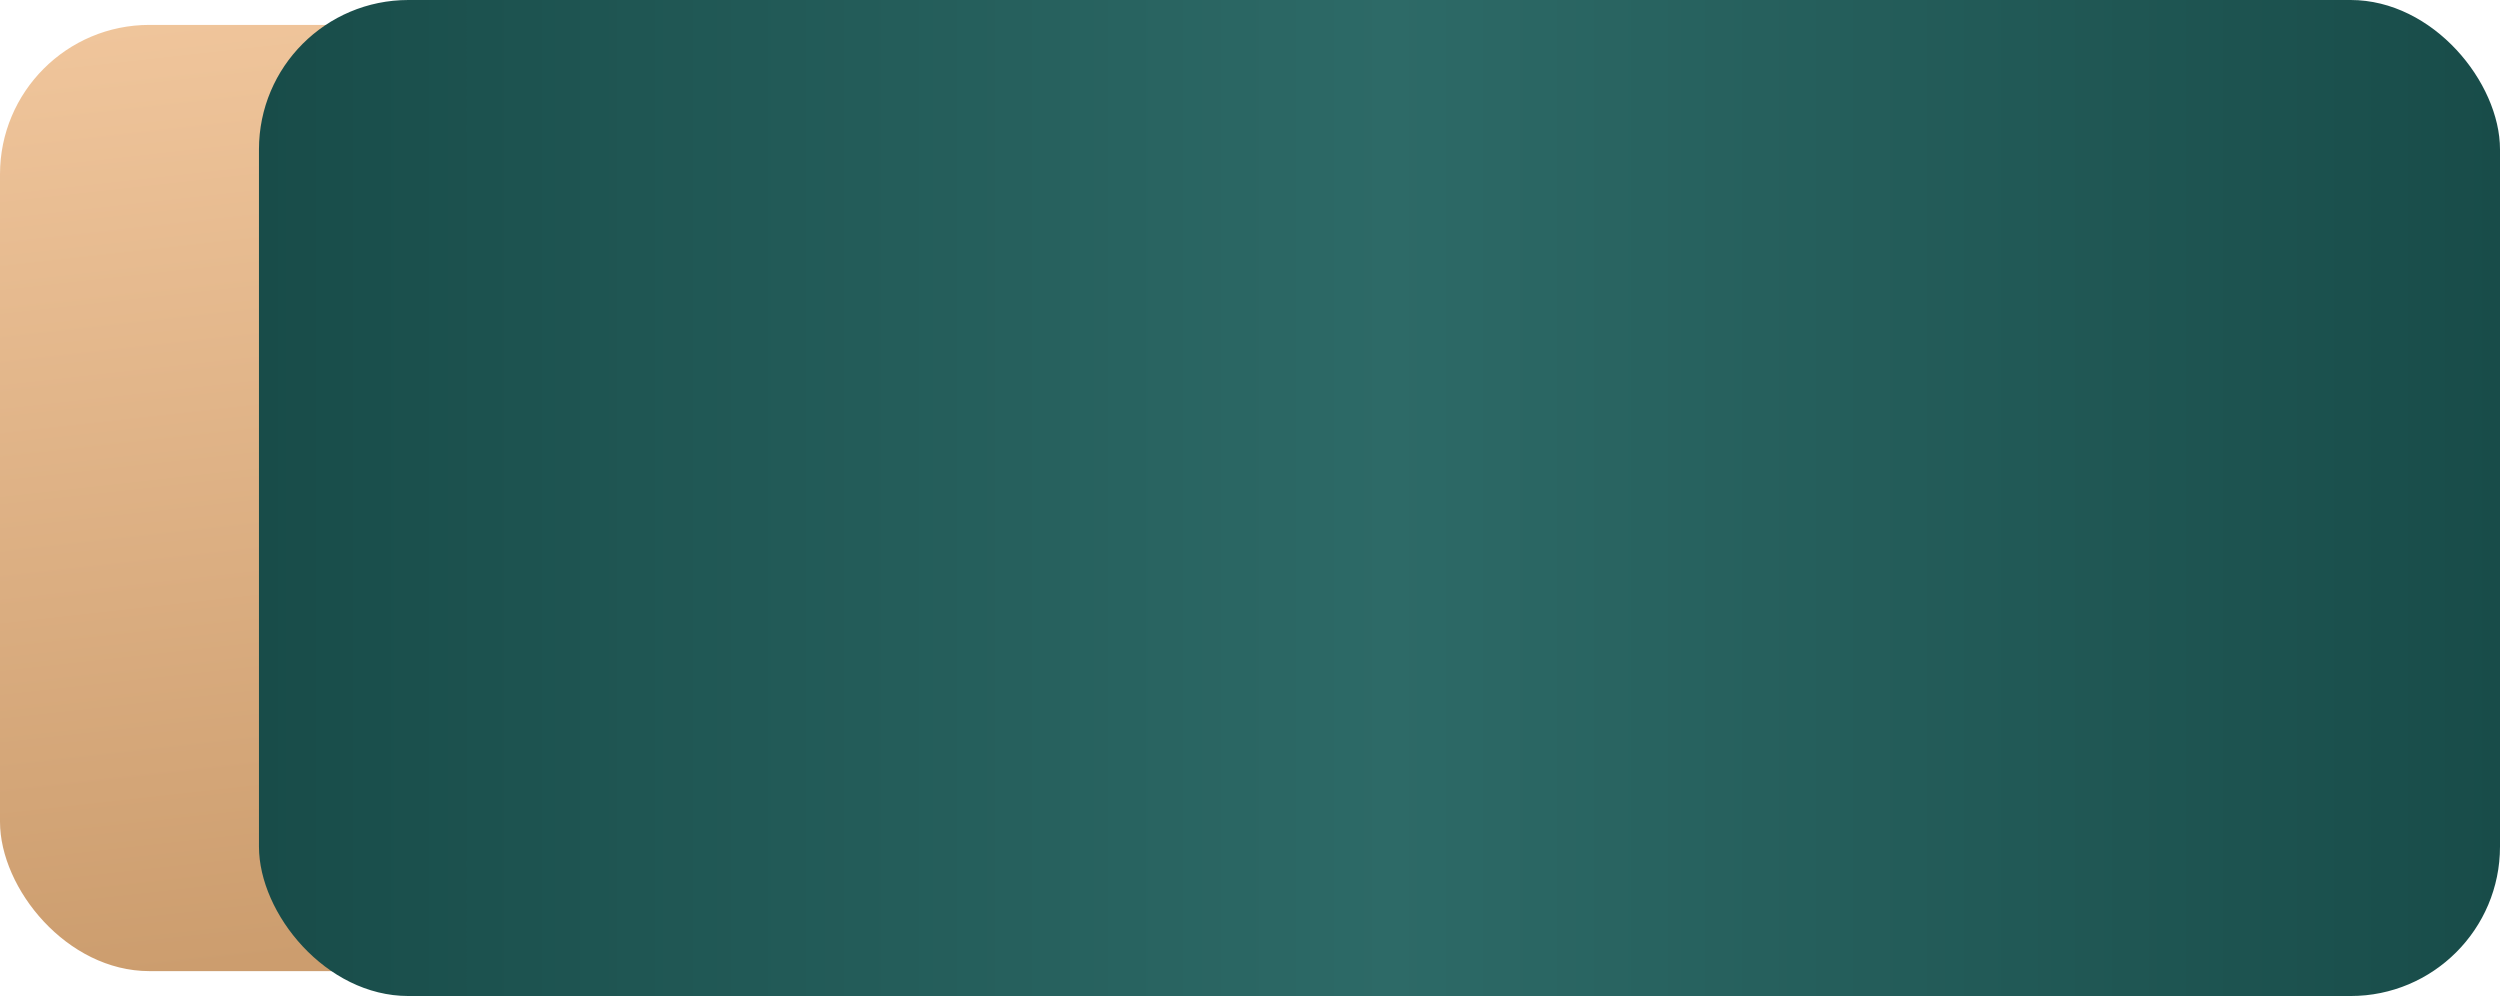 <?xml version="1.0" encoding="UTF-8"?> <svg xmlns="http://www.w3.org/2000/svg" width="502" height="200" viewBox="0 0 502 200" fill="none"> <rect y="5" width="127" height="190" rx="30" fill="url(#paint0_linear_311_79)"></rect> <rect x="52" width="450" height="200" rx="30" fill="url(#paint1_linear_311_79)"></rect> <defs> <linearGradient id="paint0_linear_311_79" x1="10" y1="-60" x2="38.5" y2="195" gradientUnits="userSpaceOnUse"> <stop stop-color="#FCD3AB"></stop> <stop offset="1" stop-color="#CC9D6E"></stop> </linearGradient> <linearGradient id="paint1_linear_311_79" x1="52" y1="100" x2="502" y2="100" gradientUnits="userSpaceOnUse"> <stop stop-color="#184C49"></stop> <stop offset="0.505" stop-color="#2D6A67"></stop> <stop offset="1" stop-color="#184C49"></stop> </linearGradient> </defs> </svg> 